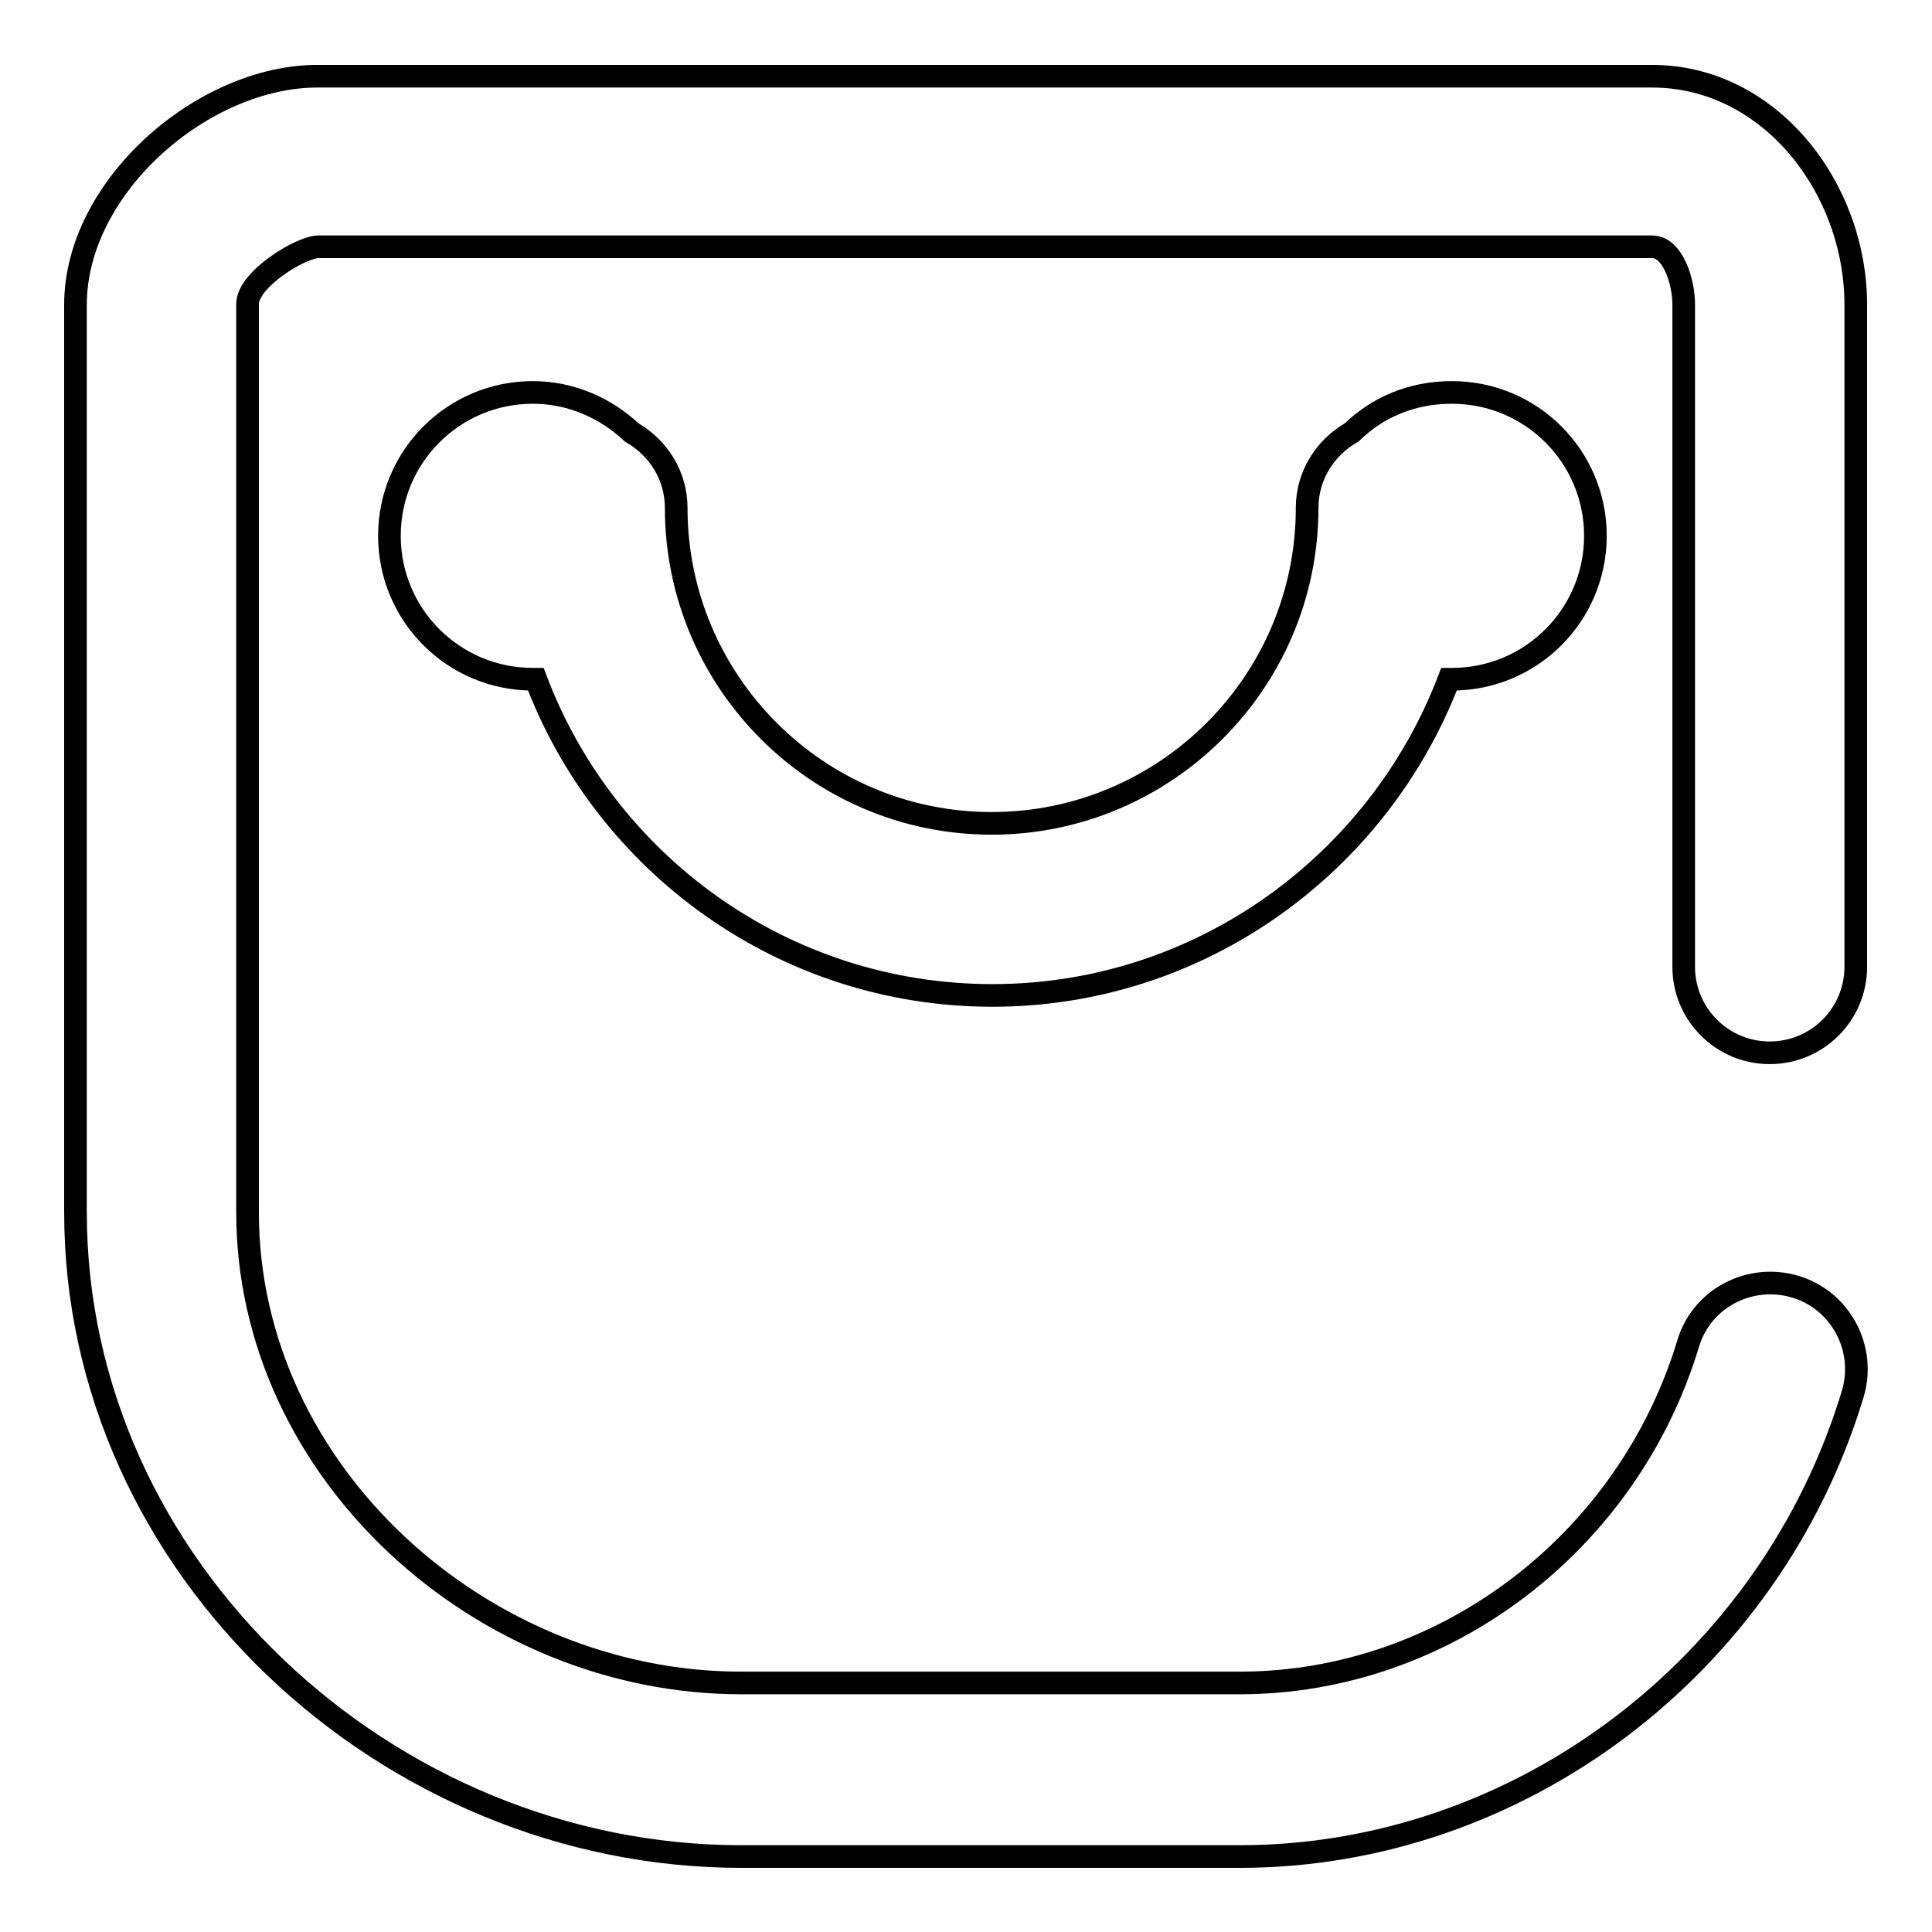 <?xml version="1.0" encoding="utf-8"?>
<!-- Svg Vector Icons : http://www.onlinewebfonts.com/icon -->
<!DOCTYPE svg PUBLIC "-//W3C//DTD SVG 1.1//EN" "http://www.w3.org/Graphics/SVG/1.1/DTD/svg11.dtd">
<svg version="1.1" xmlns="http://www.w3.org/2000/svg" xmlns:xlink="http://www.w3.org/1999/xlink" x="0px" y="0px" viewBox="0 0 256 256" enable-background="new 0 0 256 256" xml:space="preserve">
<g><g><path stroke-width="3" fill-opacity="0" stroke="#000000"  d="M234.5,139.5c6.3,0,11.4-5.1,11.4-11.4V40.4c0-15.5-11.4-30.3-27-30.3H42.2C27.1,10,10,24.6,10,40.4v120.2c0,47.2,41.4,85.4,88.2,85.4h66.1c36.9,0,70.3-25.2,81.2-61.3c1.8-6-1.6-12.4-7.6-14.2c-6-1.8-12.4,1.5-14.2,7.5c-8,26.5-32.4,45-59.4,45H98.2c-34.2,0-65.4-27.8-65.4-62.4V40.3c0-3.3,7.1-7.6,9.4-7.6h176.7c2.8,0,4.2,4.7,4.2,7.6v87.8C223.1,134.4,228.2,139.5,234.5,139.5z"/><path stroke-width="3" fill-opacity="0" stroke="#000000"  d="M179.1,57.3c-3.5,2-5.9,5.7-5.9,10c0,23.1-18.8,41.8-41.8,41.8c-23.1,0-41.8-18.8-41.8-41.8c0-4.3-2.4-8-5.9-10c-3.4-3.2-8-5.3-13.1-5.3c-10.5,0-19,8.5-19,19c0,10.5,8.5,19,19,19c0.1,0,0.3,0,0.4,0c9.2,24.4,32.8,41.9,60.5,41.9c27.6,0,51.2-17.5,60.5-41.9c0.1,0,0.3,0,0.4,0c10.5,0,19-8.5,19-19c0-10.5-8.5-19-19-19C187,52,182.5,54,179.1,57.3z"/></g></g>
</svg>
